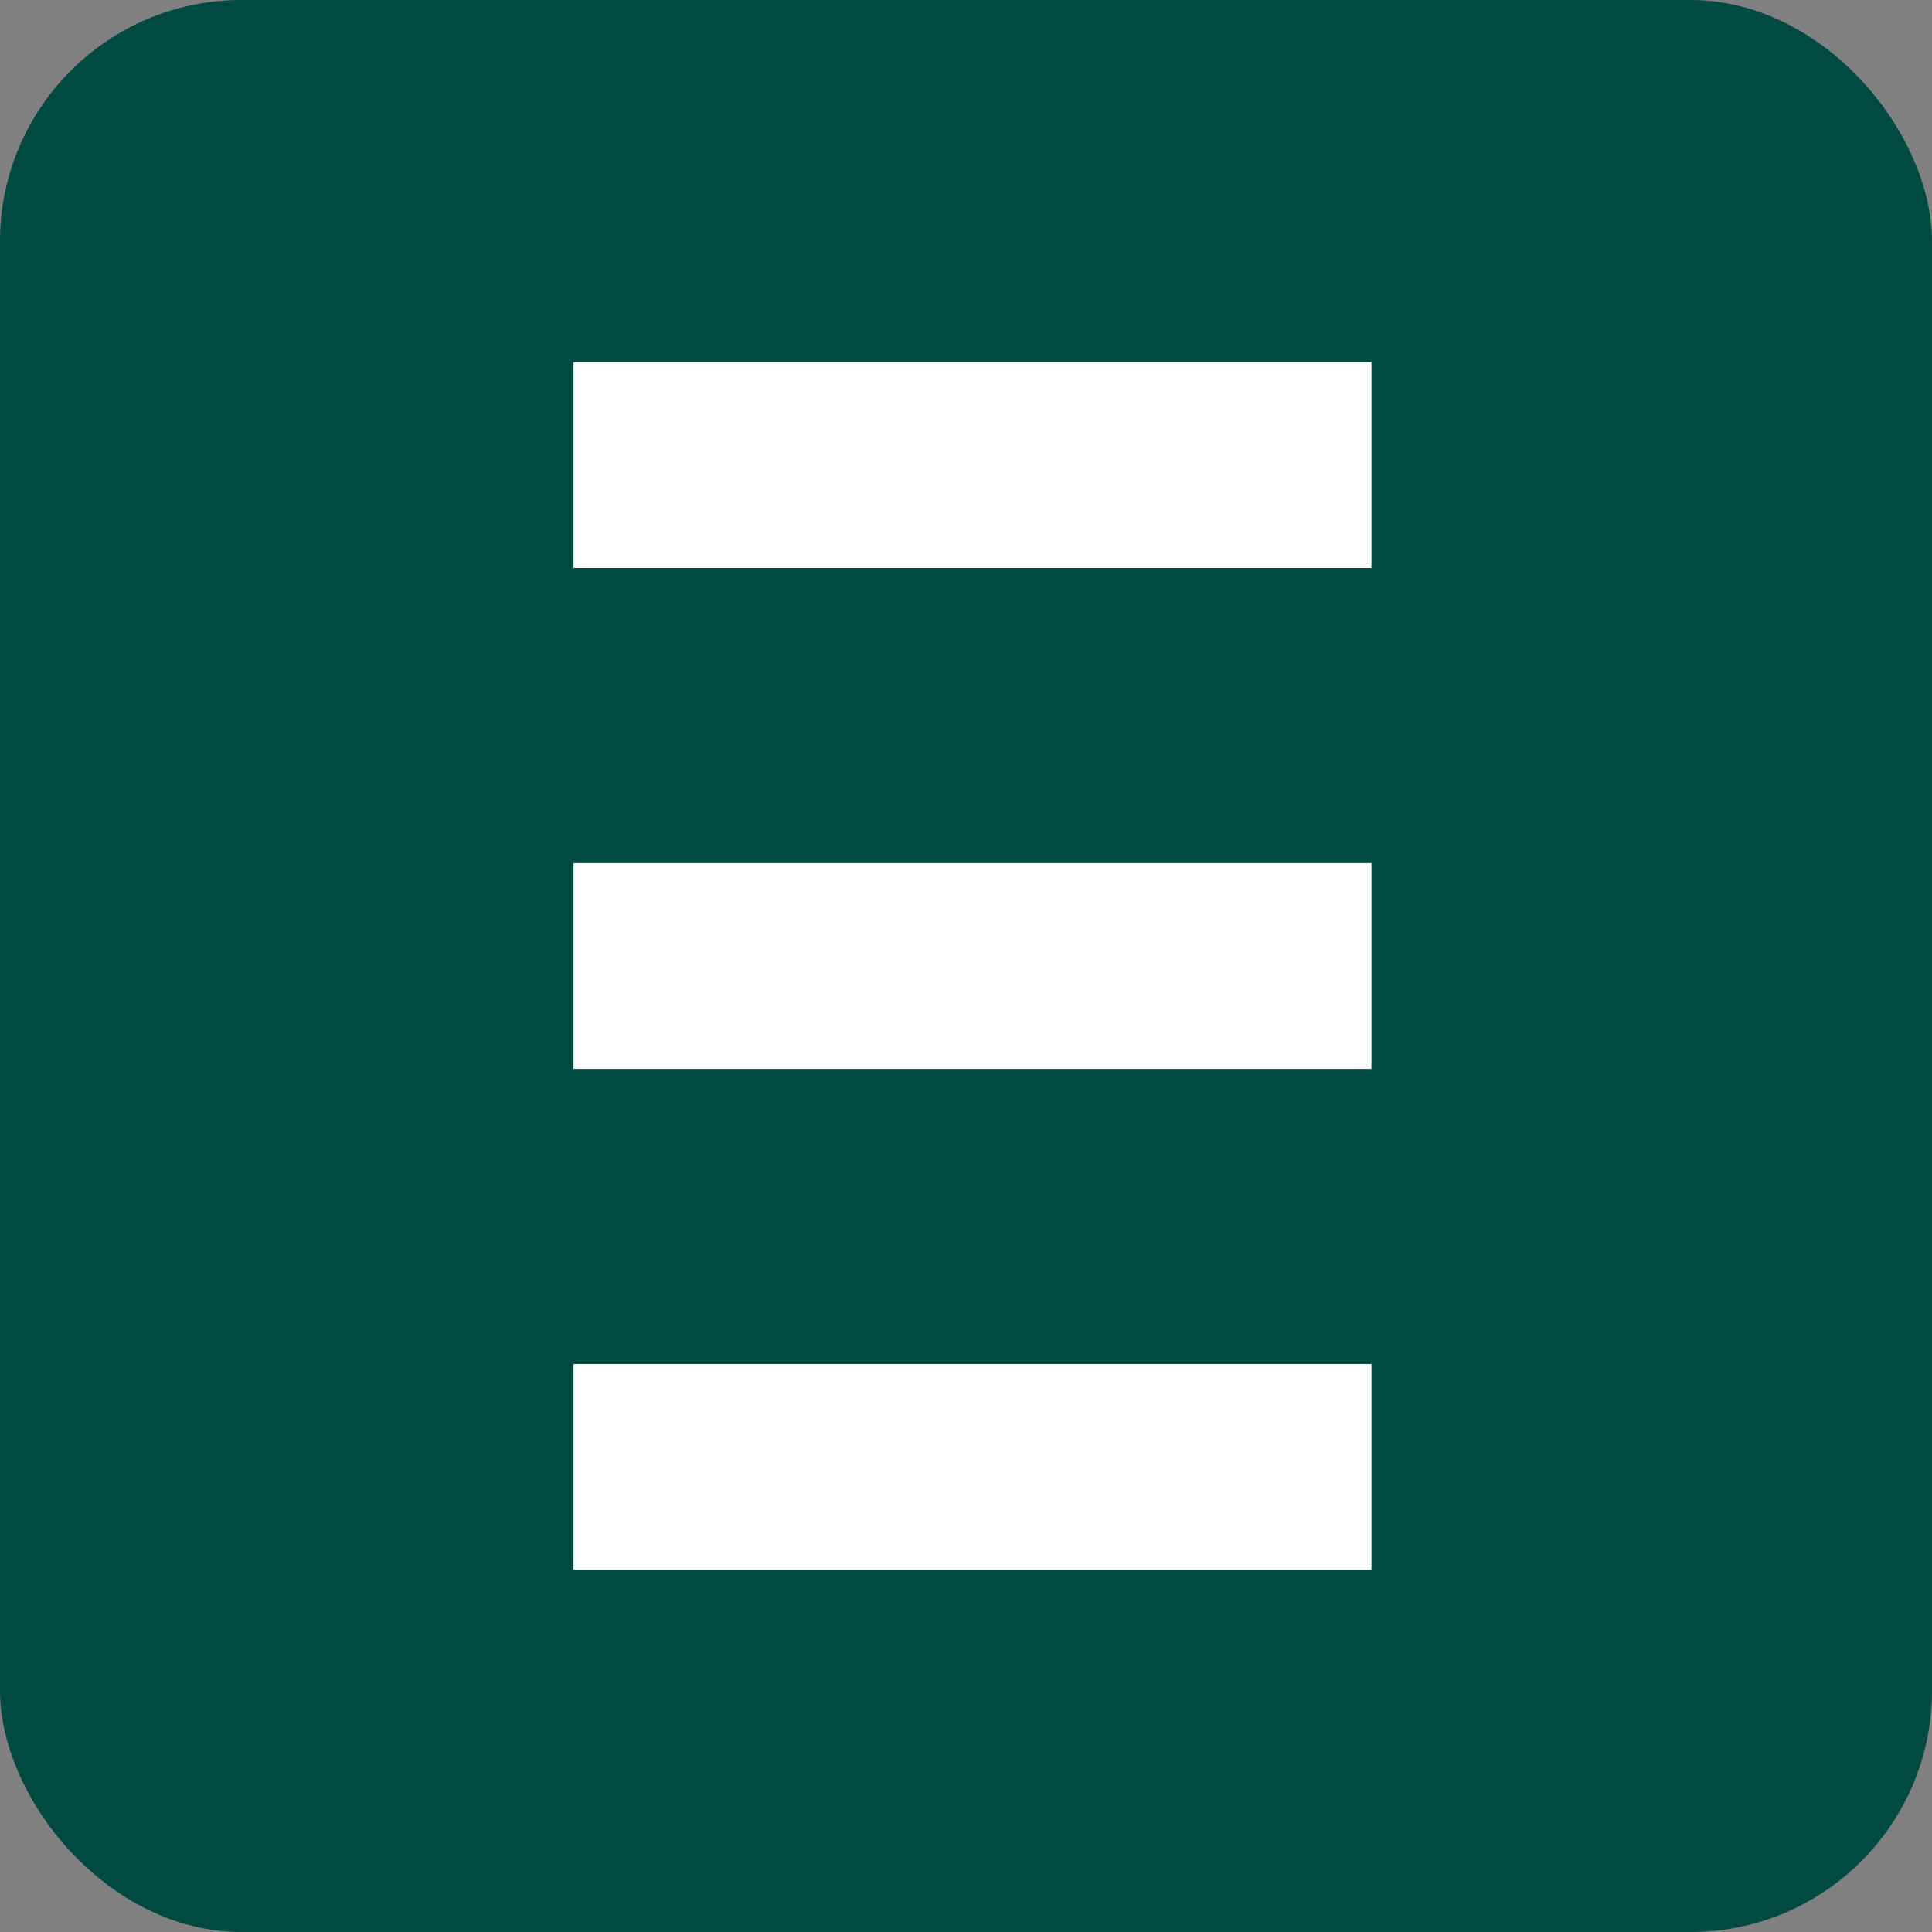 <svg width="16" height="16" viewBox="0 0 16 16" fill="none" xmlns="http://www.w3.org/2000/svg">
<rect x="0" y="0" width="16" height="16" fill="#808080" stroke="none"/>
<rect width="16" height="16" rx="2" fill="#004A41"/>
<path d="M11.358 3H4.75V4.704H11.358V3Z" fill="white"/>
<path d="M11.358 11.296H4.75V13H11.358V11.296Z" fill="white"/>
<path d="M11.358 7.148H4.75V8.852H11.358V7.148Z" fill="white"/>
</svg>
